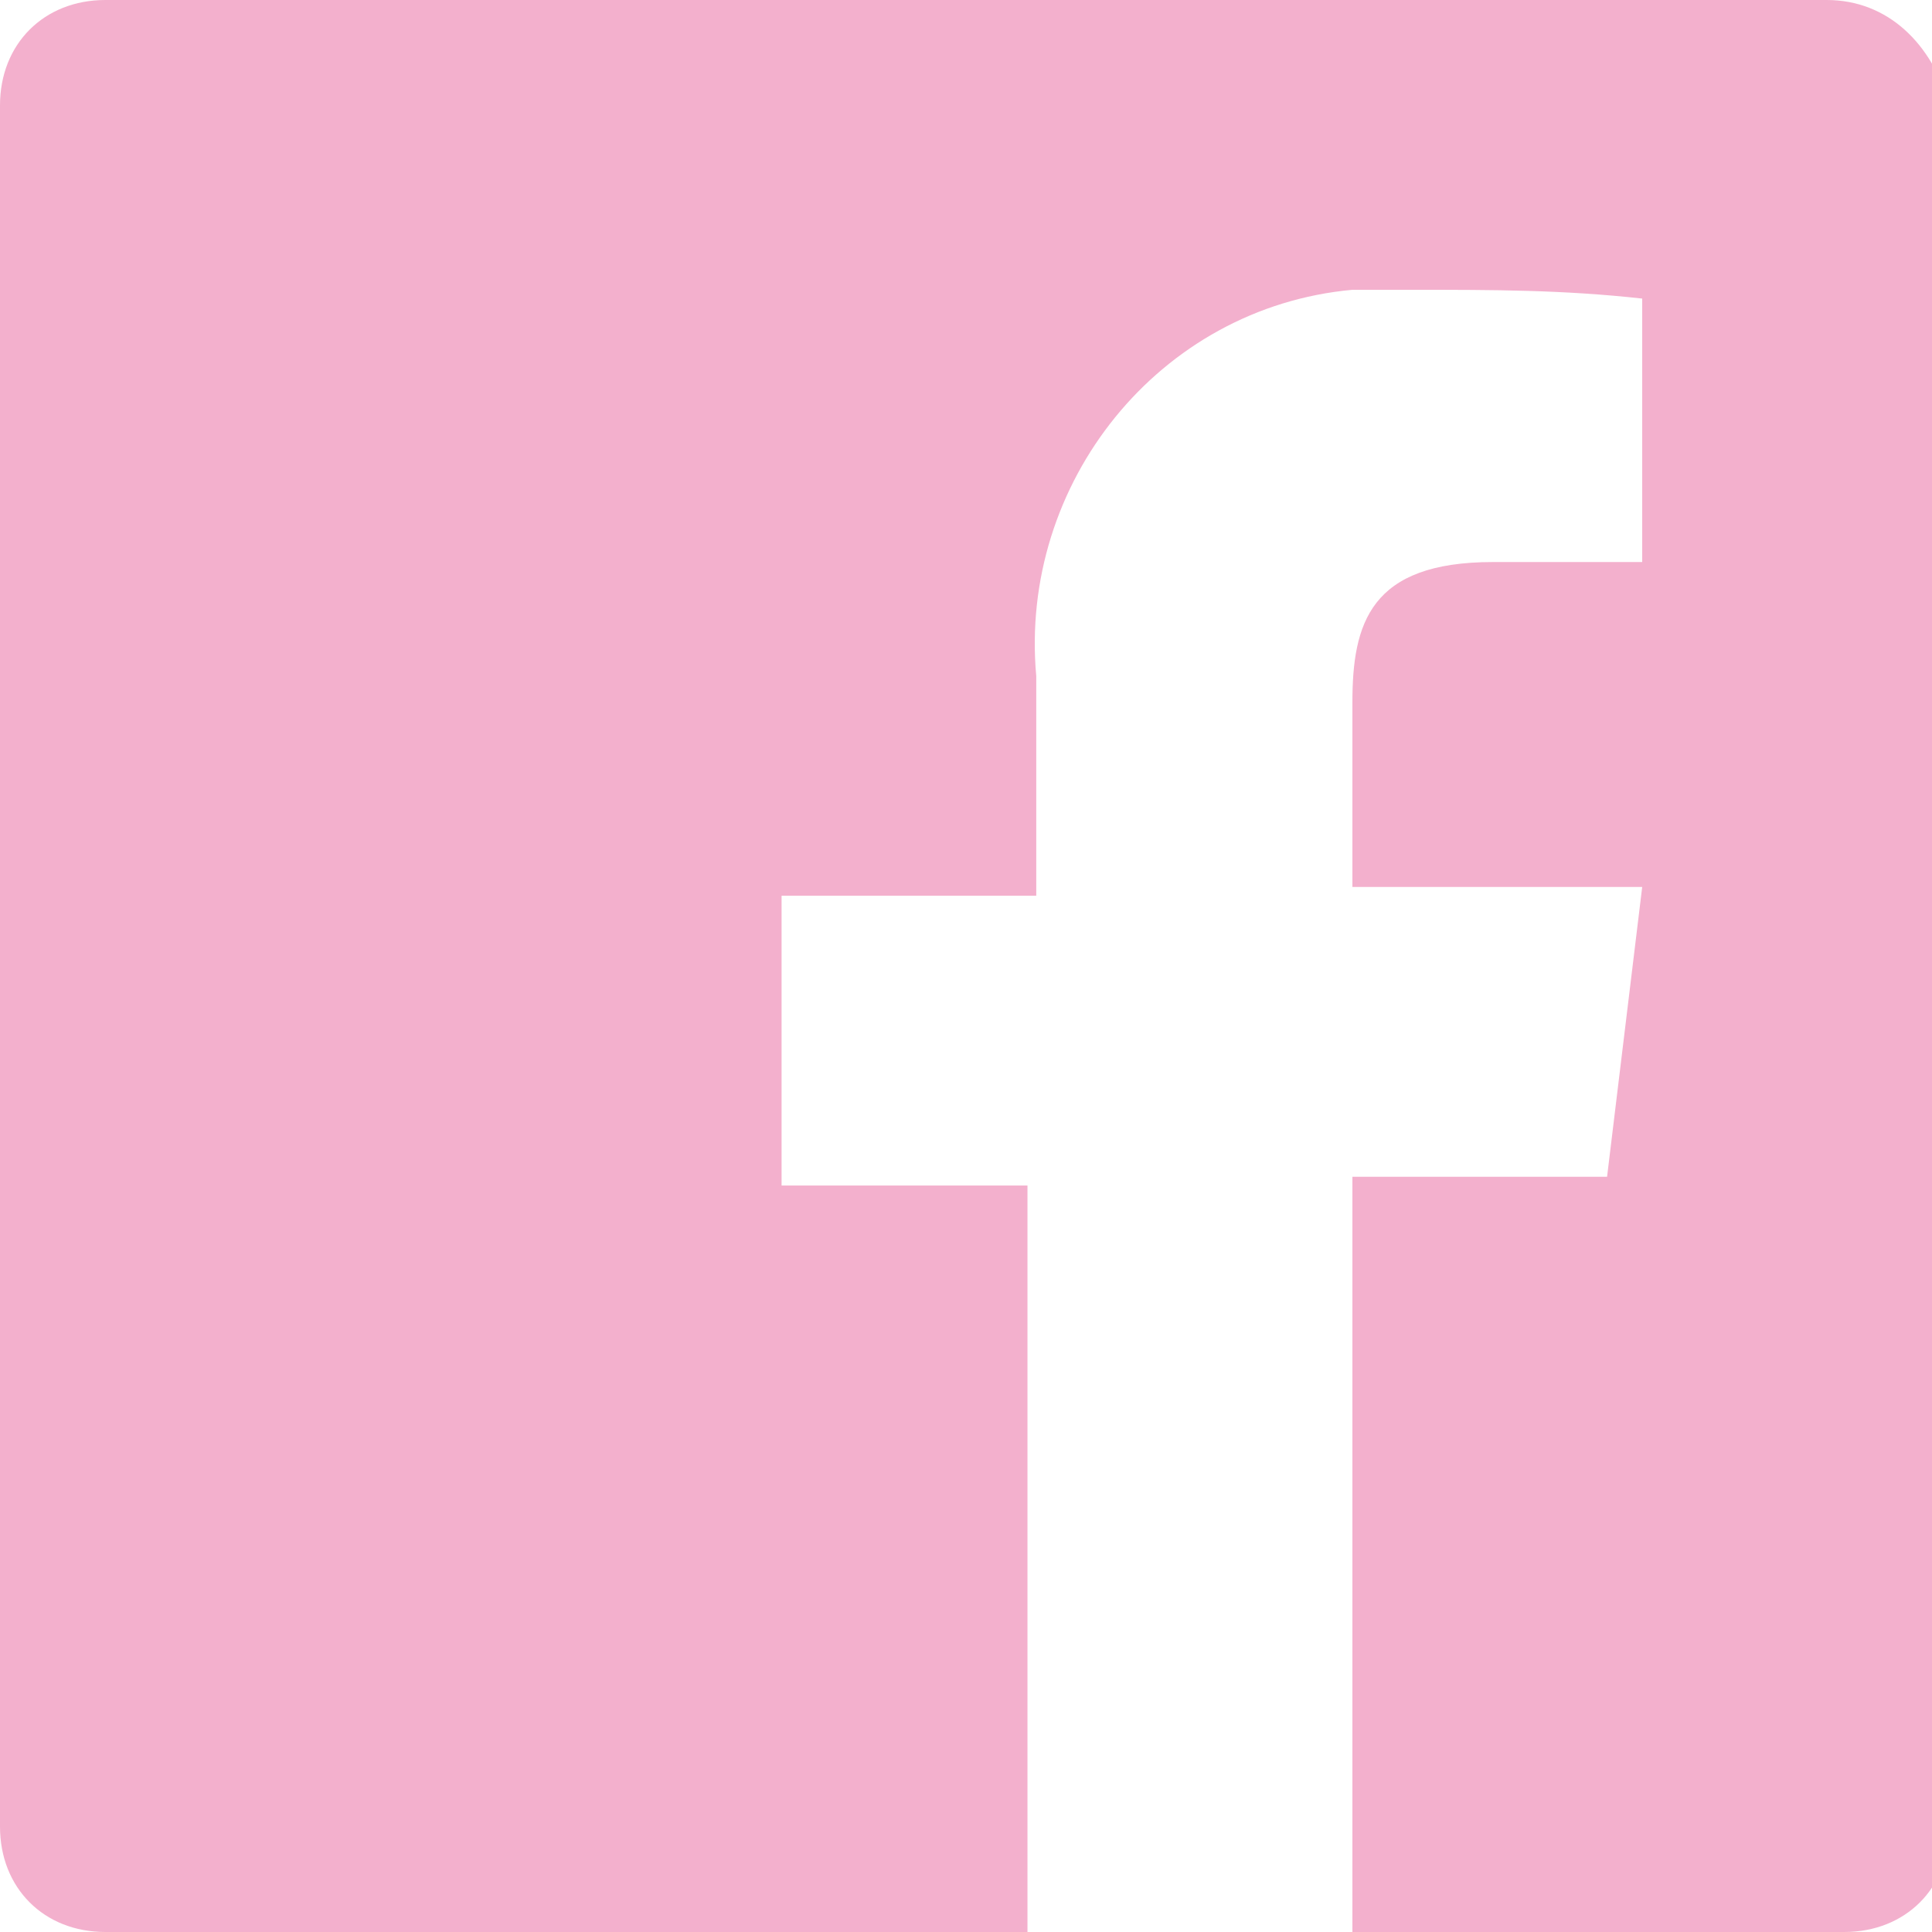 <?xml version="1.0" encoding="utf-8"?>
<!-- Generator: Adobe Illustrator 28.1.0, SVG Export Plug-In . SVG Version: 6.00 Build 0)  -->
<svg version="1.1" id="レイヤー_1" xmlns="http://www.w3.org/2000/svg" xmlns:xlink="http://www.w3.org/1999/xlink" x="0px"
	 y="0px" width="22px" height="22px" viewBox="0 0 22 22" enable-background="new 0 0 22 22" xml:space="preserve">
<g id="shere_on">
	<path fill="#F3B0CD" d="M20.8,0H1.2C0.5,0,0,0.5,0,1.2l0,0v19.6C0,21.5,0.5,22,1.2,22l0,0h10.5v-8.5H8.9v-3.3h2.9V7.7
		c-0.2-2.2,1.4-4.2,3.6-4.4c0.2,0,0.5,0,0.7,0c0.9,0,1.7,0,2.6,0.1v3H17c-1.4,0-1.6,0.7-1.6,1.6v2.1h3.3l-0.4,3.3h-2.9V22H21
		c0.7,0,1.2-0.5,1.2-1.2l0,0l0,0V1.2C22,0.5,21.5,0,20.8,0L20.8,0z"/>
</g>
</svg>
